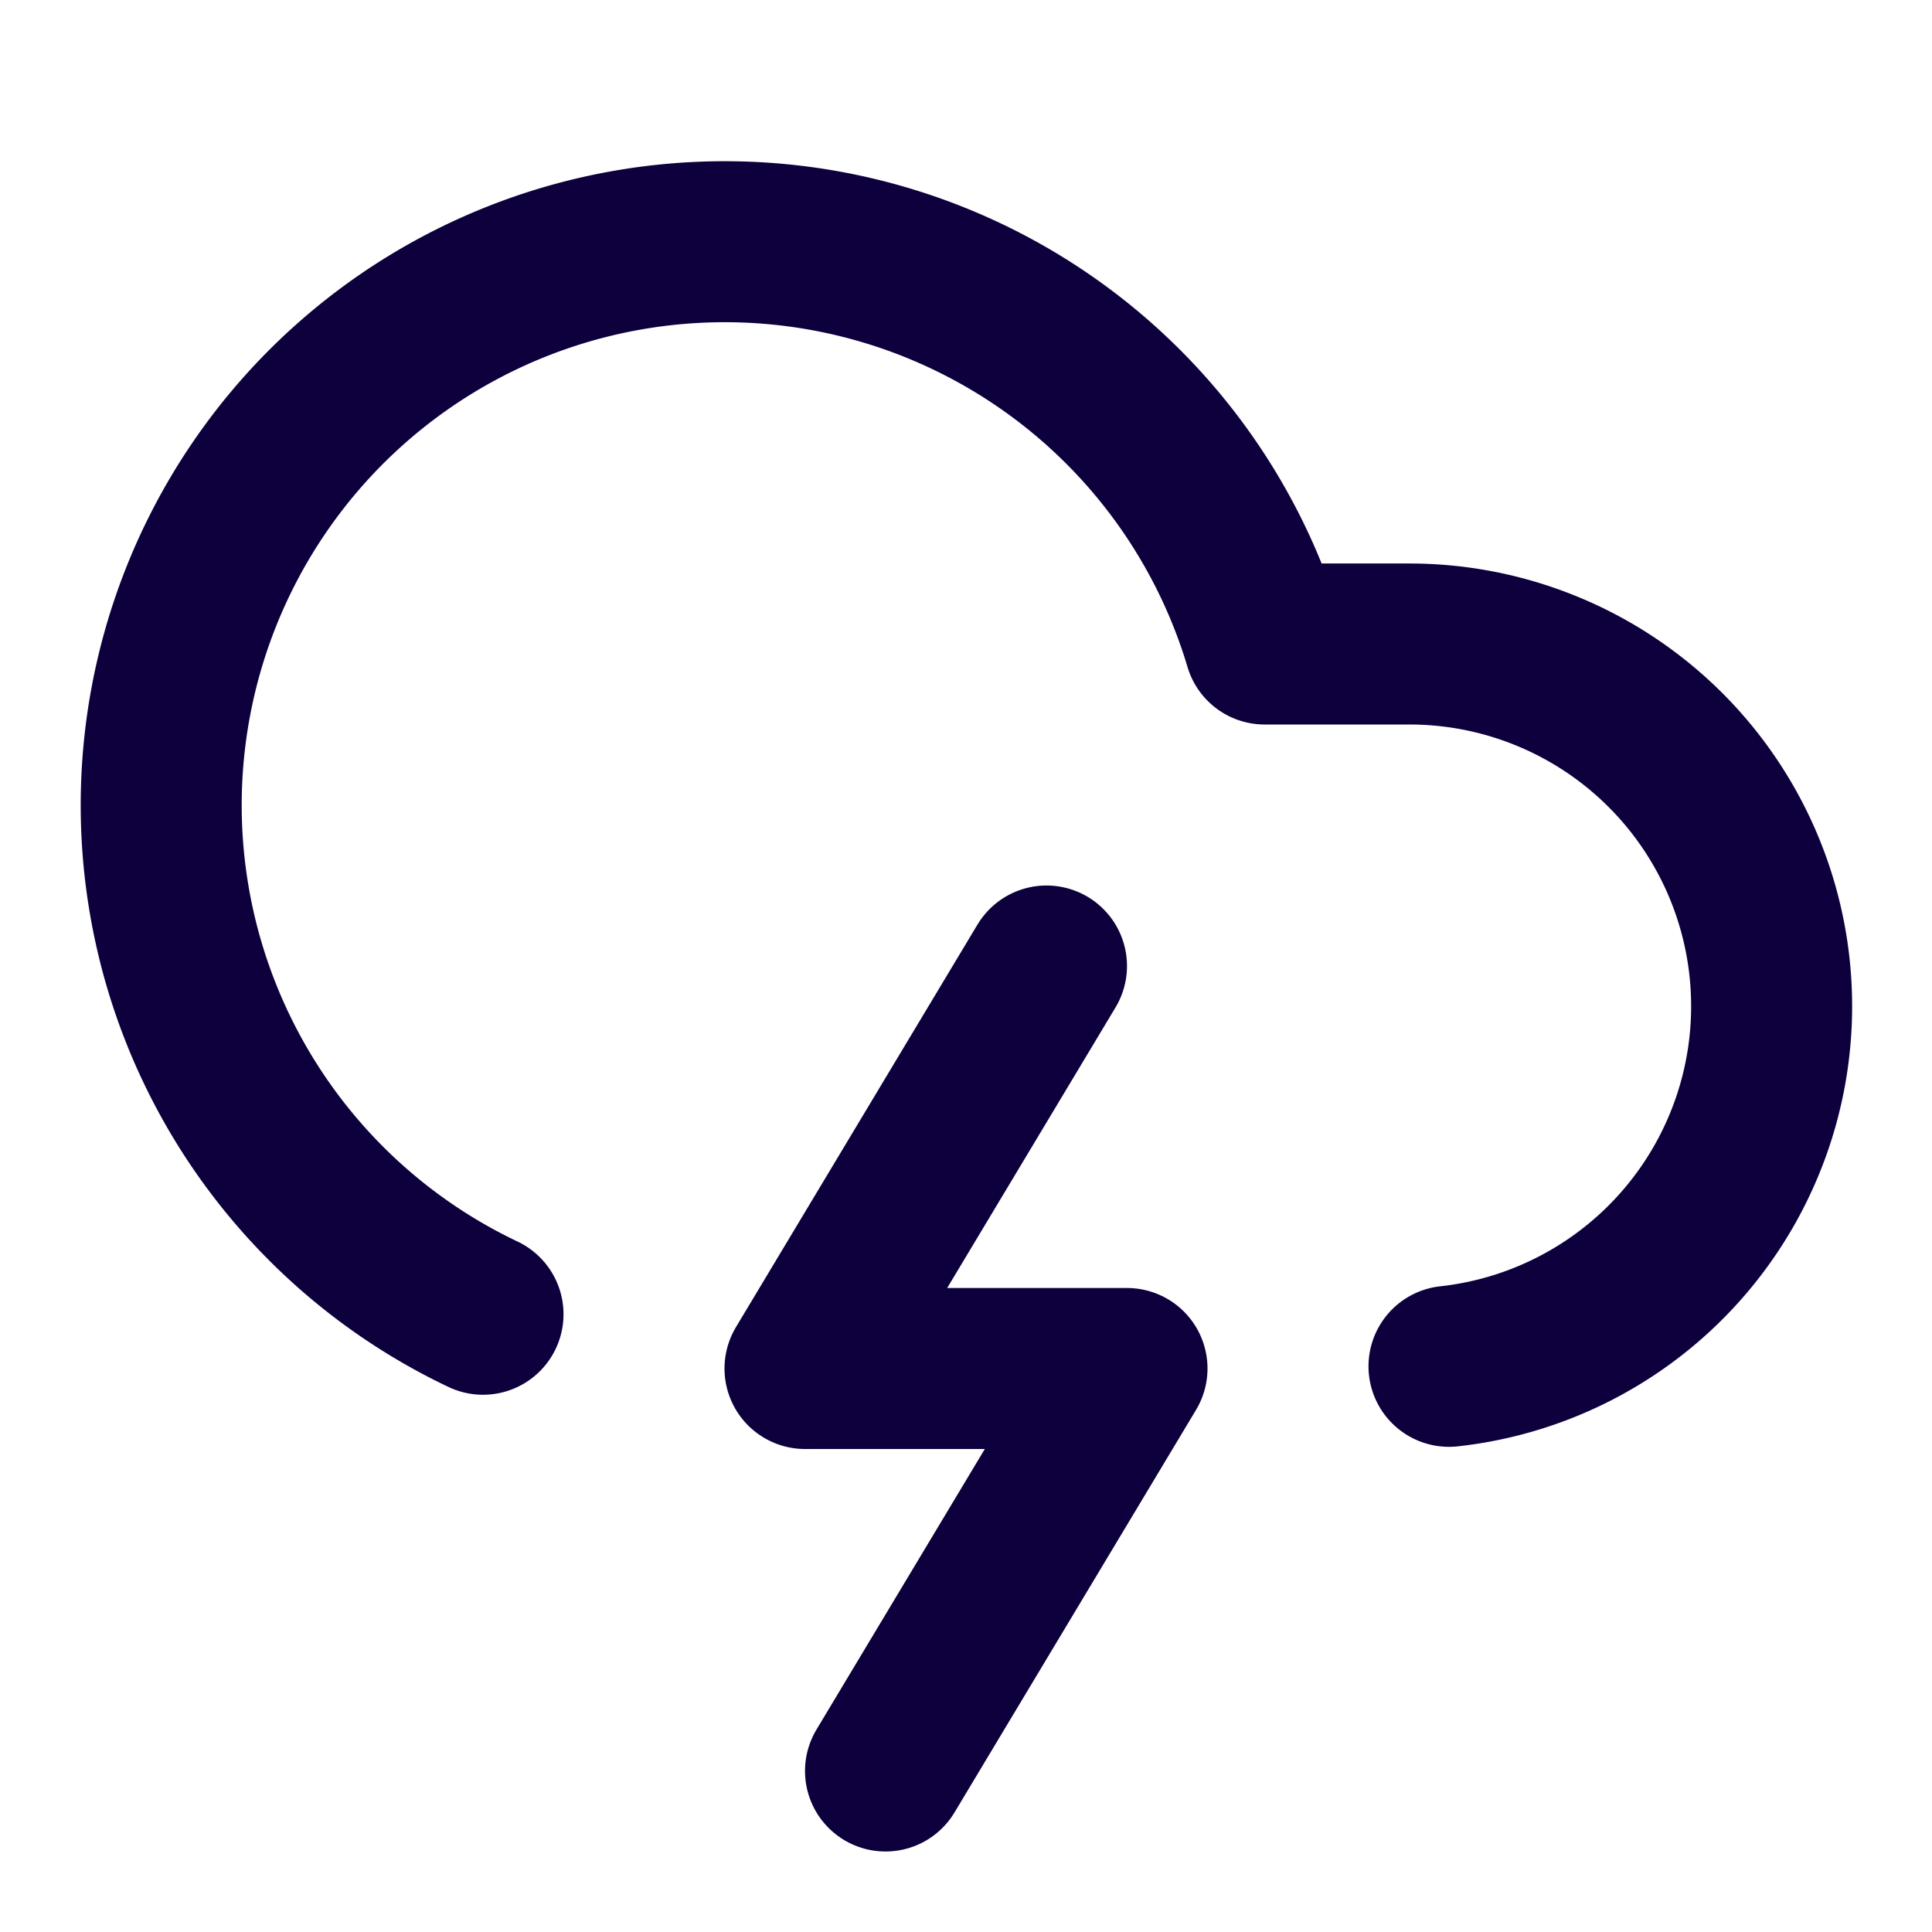<svg xmlns="http://www.w3.org/2000/svg" width="24" height="24" viewBox="0 0 24 24" fill="none" stroke="#0d003d" stroke-width="2" stroke-linecap="round" stroke-linejoin="round">
  <path d="M6 16.326A7 7 0 1 1 15.71 8h1.79a4.5 4.5 0 0 1 .5 8.973"></path>
  <path d="m13 12-3 5h4l-3 5"></path>

</svg>